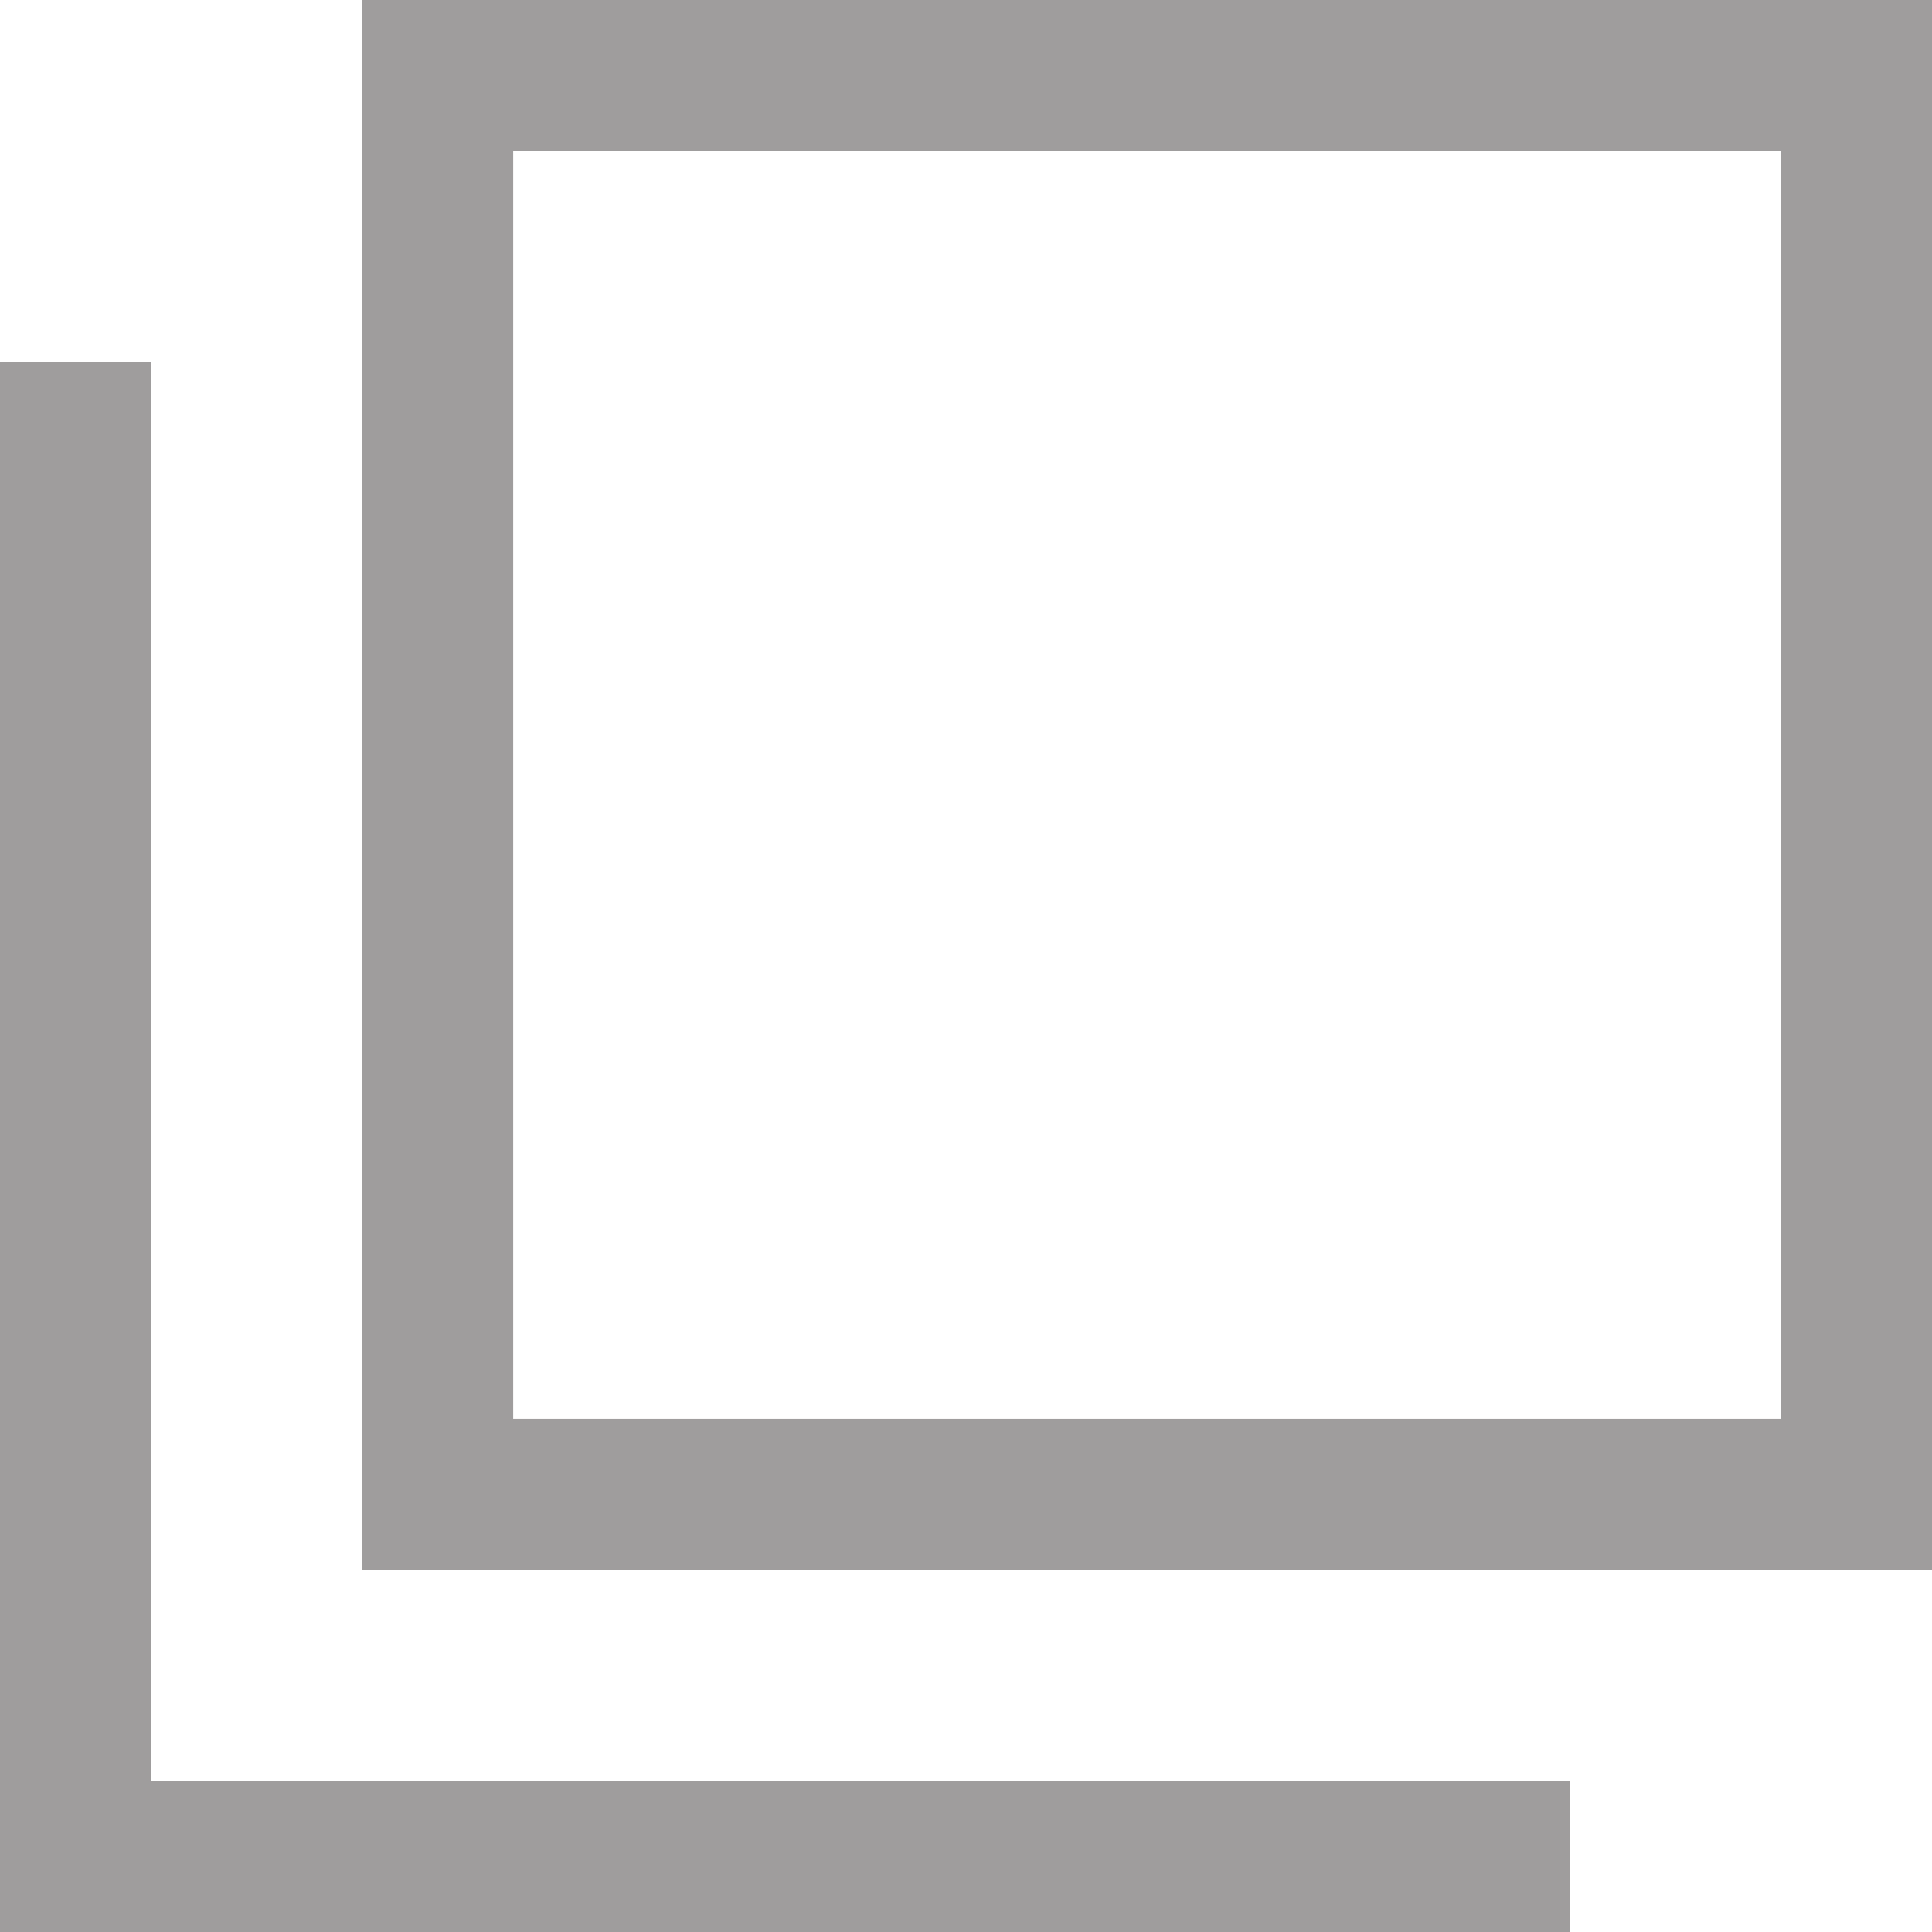 <svg xmlns="http://www.w3.org/2000/svg" width="22" height="22" viewBox="0 0 22 22">
  <g id="Group_2499" data-name="Group 2499" transform="translate(-1072 -4951)">
    <g id="Group_2460" data-name="Group 2460" transform="translate(0 -964)">
      <g id="Group_2495" data-name="Group 2495">
        <g id="Group_2497" data-name="Group 2497">
          <path id="Path_66" data-name="Path 66" d="M96,0V17.875h17.875V0Zm16.156,16.156H97.719V1.719h14.438Z" transform="translate(980.125 5915)" fill="#9f9d9d"/>
          <path id="Path_67" data-name="Path 67" d="M1.719,112.156V96H0v17.875H17.875v-1.719H1.719Z" transform="translate(1072 5823.125)" fill="#9f9d9d"/>
        </g>
      </g>
    </g>
  </g>
</svg>
